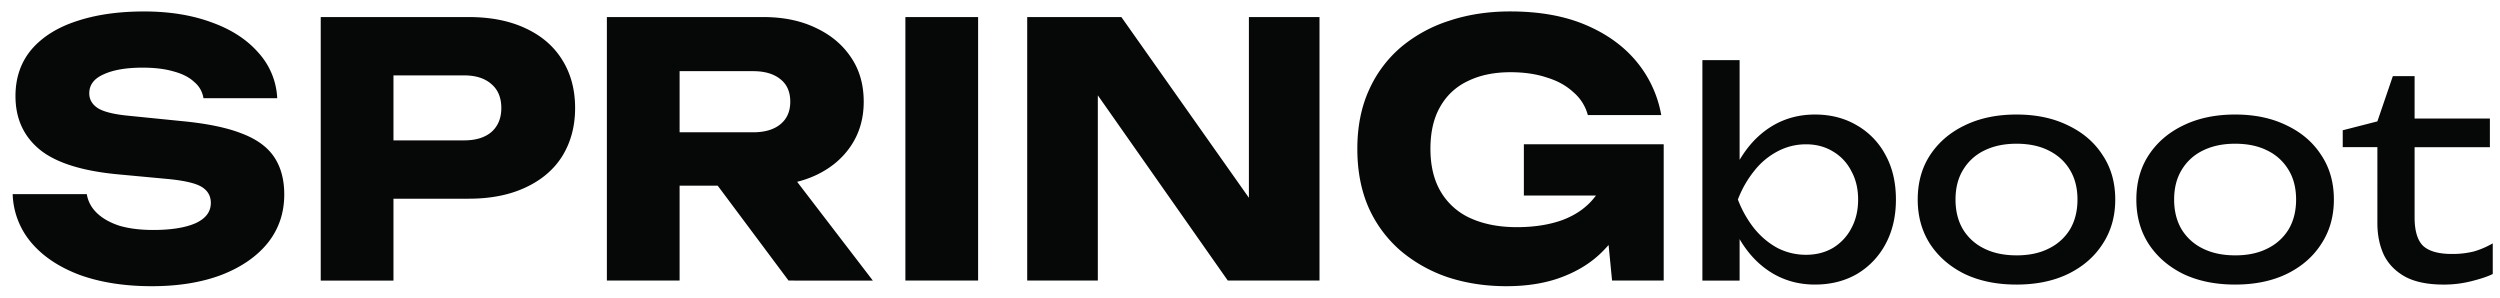 <svg xmlns="http://www.w3.org/2000/svg" width="168" height="20" fill="none"><path fill="#060707" d="M.852 13.046h4.981c.08.488.307.913.685 1.275.378.362.882.645 1.511.85.645.189 1.401.283 2.267.283 1.196 0 2.14-.15 2.833-.449.693-.314 1.039-.77 1.039-1.369 0-.456-.197-.81-.59-1.062-.394-.252-1.15-.433-2.267-.543l-3.305-.308c-2.44-.22-4.211-.77-5.313-1.652C1.591 9.174 1.04 7.969 1.04 6.458c0-1.227.355-2.266 1.063-3.116.724-.85 1.731-1.488 3.022-1.913C6.431.99 7.95.77 9.682.77c1.7 0 3.21.243 4.533.731 1.322.472 2.369 1.15 3.14 2.03A4.883 4.883 0 0 1 18.63 6.6h-4.958a1.739 1.739 0 0 0-.614-1.086c-.33-.315-.787-.55-1.37-.708-.582-.173-1.282-.26-2.1-.26-1.102 0-1.976.15-2.621.449-.646.283-.968.708-.968 1.275 0 .409.189.74.566.991.394.252 1.094.425 2.102.52l3.518.354c1.684.157 3.03.433 4.037.826 1.007.378 1.74.905 2.196 1.582.456.677.684 1.519.684 2.526 0 1.244-.37 2.33-1.11 3.259-.74.913-1.778 1.629-3.116 2.148-1.338.504-2.896.756-4.675.756-1.826 0-3.439-.252-4.84-.756-1.385-.52-2.471-1.243-3.258-2.172a5.274 5.274 0 0 1-1.251-3.258Zm30.641-11.9c1.48 0 2.754.252 3.824.756 1.087.503 1.913 1.22 2.48 2.148.566.913.85 1.983.85 3.211 0 1.212-.284 2.283-.85 3.211-.567.913-1.393 1.621-2.48 2.125-1.07.504-2.345.756-3.825.756H23.82v-3.92h7.367c.787 0 1.4-.189 1.841-.566.44-.394.661-.929.661-1.606 0-.692-.22-1.228-.66-1.605-.442-.394-1.055-.59-1.842-.59h-6.942l2.196-2.267v16.055h-4.888V1.146h9.94ZM44.158 8.89h6.446c.787 0 1.4-.18 1.842-.543.44-.362.66-.865.66-1.51 0-.662-.22-1.166-.66-1.512-.441-.362-1.055-.543-1.842-.543h-7.13l2.195-2.337v16.409h-4.887V1.146H51.29c1.353 0 2.534.244 3.541.732 1.008.472 1.795 1.133 2.361 1.983.567.835.85 1.826.85 2.975 0 1.118-.283 2.102-.85 2.951-.566.85-1.353 1.511-2.36 1.984-1.008.472-2.189.708-3.542.708h-7.13V8.89Zm2.645 1.677h5.5l6.352 8.287H52.99l-6.186-8.287Zm14.039-9.421h4.887v17.708h-4.887V1.146ZM85.436 15.43l-1.51.307V1.147h4.745v17.707h-6.163L72.286 4.286l1.488-.307v14.875h-4.746V1.146h6.328l10.08 14.284Zm24.665-4.25a9.217 9.217 0 0 1-.661 3.07 7.639 7.639 0 0 1-1.676 2.573c-.724.756-1.637 1.346-2.739 1.771-1.086.425-2.353.638-3.801.638-1.385 0-2.684-.197-3.896-.59a9.725 9.725 0 0 1-3.21-1.795 8.28 8.28 0 0 1-2.15-2.904c-.503-1.15-.755-2.463-.755-3.943s.26-2.794.78-3.943a8.152 8.152 0 0 1 2.171-2.904 9.618 9.618 0 0 1 3.259-1.77c1.243-.41 2.597-.615 4.061-.615 1.951 0 3.636.3 5.052.898 1.417.598 2.558 1.416 3.424 2.455a7.724 7.724 0 0 1 1.676 3.612h-4.934a3.03 3.03 0 0 0-.968-1.534c-.473-.441-1.071-.772-1.795-.992-.708-.236-1.519-.354-2.432-.354-1.102 0-2.054.197-2.857.59a4.121 4.121 0 0 0-1.865 1.724c-.44.755-.66 1.7-.66 2.833 0 1.149.235 2.117.707 2.904a4.403 4.403 0 0 0 2.007 1.77c.882.394 1.913.591 3.093.591 1.149 0 2.165-.157 3.046-.472.881-.33 1.582-.81 2.101-1.44.535-.63.842-1.386.921-2.267l2.101.095Zm-7.697 1.96V9.693h9.397v9.16h-3.47l-.685-7.011.921 1.298h-6.163Zm11.997-9.1h2.501v7.677l-.385.711v2.02l.385.808v3.598h-2.501V4.04Zm1.5 9.37c.244-1.155.648-2.155 1.212-3.002.565-.859 1.257-1.526 2.078-2 .834-.475 1.757-.712 2.77-.712 1.065 0 2.007.243 2.828.73a4.986 4.986 0 0 1 1.924 2.002c.462.846.693 1.84.693 2.981 0 1.13-.231 2.123-.693 2.982a5.12 5.12 0 0 1-1.924 2.02c-.821.475-1.763.712-2.828.712-1.013 0-1.936-.237-2.77-.712-.821-.474-1.513-1.141-2.078-2-.564-.86-.968-1.86-1.212-3.002Zm8.965 0c0-.732-.154-1.373-.462-1.924a3.19 3.19 0 0 0-1.231-1.309c-.526-.32-1.128-.48-1.808-.48-.68 0-1.321.16-1.924.48a4.857 4.857 0 0 0-1.558 1.309 7.025 7.025 0 0 0-1.097 1.923 7.338 7.338 0 0 0 1.097 1.943c.449.552.968.988 1.558 1.309a4.173 4.173 0 0 0 1.924.461c.68 0 1.282-.154 1.808-.461a3.35 3.35 0 0 0 1.231-1.309c.308-.564.462-1.212.462-1.943Zm10.642 5.713c-1.321 0-2.481-.237-3.482-.712-.987-.487-1.763-1.16-2.328-2.02-.551-.859-.827-1.853-.827-2.981 0-1.142.276-2.136.827-2.982.565-.86 1.341-1.527 2.328-2.001 1.001-.488 2.161-.731 3.482-.731 1.321 0 2.476.243 3.463.73 1.001.475 1.776 1.142 2.328 2.002.564.846.846 1.84.846 2.981 0 1.13-.282 2.123-.846 2.982-.552.86-1.327 1.533-2.328 2.02-.987.475-2.142.712-3.463.712Zm0-1.962c.847 0 1.571-.154 2.174-.462a3.393 3.393 0 0 0 1.424-1.289c.333-.564.5-1.231.5-2 0-.77-.167-1.43-.5-1.982-.334-.564-.808-1-1.424-1.308-.603-.308-1.327-.462-2.174-.462-.833 0-1.558.154-2.174.462a3.35 3.35 0 0 0-1.423 1.308c-.334.551-.5 1.212-.5 1.981 0 .77.166 1.437.5 2.001a3.39 3.39 0 0 0 1.423 1.29c.616.307 1.341.46 2.174.46Zm14.692 1.962c-1.321 0-2.482-.237-3.482-.712-.988-.487-1.764-1.16-2.328-2.02-.552-.859-.827-1.853-.827-2.981 0-1.142.275-2.136.827-2.982.564-.86 1.34-1.527 2.328-2.001 1-.488 2.161-.731 3.482-.731 1.321 0 2.475.243 3.463.73 1 .475 1.776 1.142 2.328 2.002.564.846.846 1.84.846 2.981 0 1.13-.282 2.123-.846 2.982-.552.86-1.328 1.533-2.328 2.02-.988.475-2.142.712-3.463.712Zm0-1.962c.846 0 1.571-.154 2.174-.462a3.39 3.39 0 0 0 1.423-1.289c.334-.564.501-1.231.501-2 0-.77-.167-1.43-.501-1.982a3.35 3.35 0 0 0-1.423-1.308c-.603-.308-1.328-.462-2.174-.462-.834 0-1.558.154-2.174.462a3.353 3.353 0 0 0-1.424 1.308c-.333.551-.5 1.212-.5 1.981 0 .77.167 1.437.5 2.001a3.4 3.4 0 0 0 1.424 1.29c.616.307 1.34.46 2.174.46Zm7.232-7.272V8.754l2.328-.597 1.039-3.04h1.462v2.848h5.059V9.89h-5.059v4.713c0 .91.192 1.552.577 1.924.398.36 1.039.539 1.924.539a5.9 5.9 0 0 0 1.5-.173 5.68 5.68 0 0 0 1.251-.54v2.06c-.334.166-.808.326-1.424.48a7.516 7.516 0 0 1-1.866.231c-1.064 0-1.924-.173-2.578-.52-.654-.358-1.135-.846-1.443-1.461-.295-.629-.442-1.347-.442-2.155V9.889h-2.328Z"/></svg>
